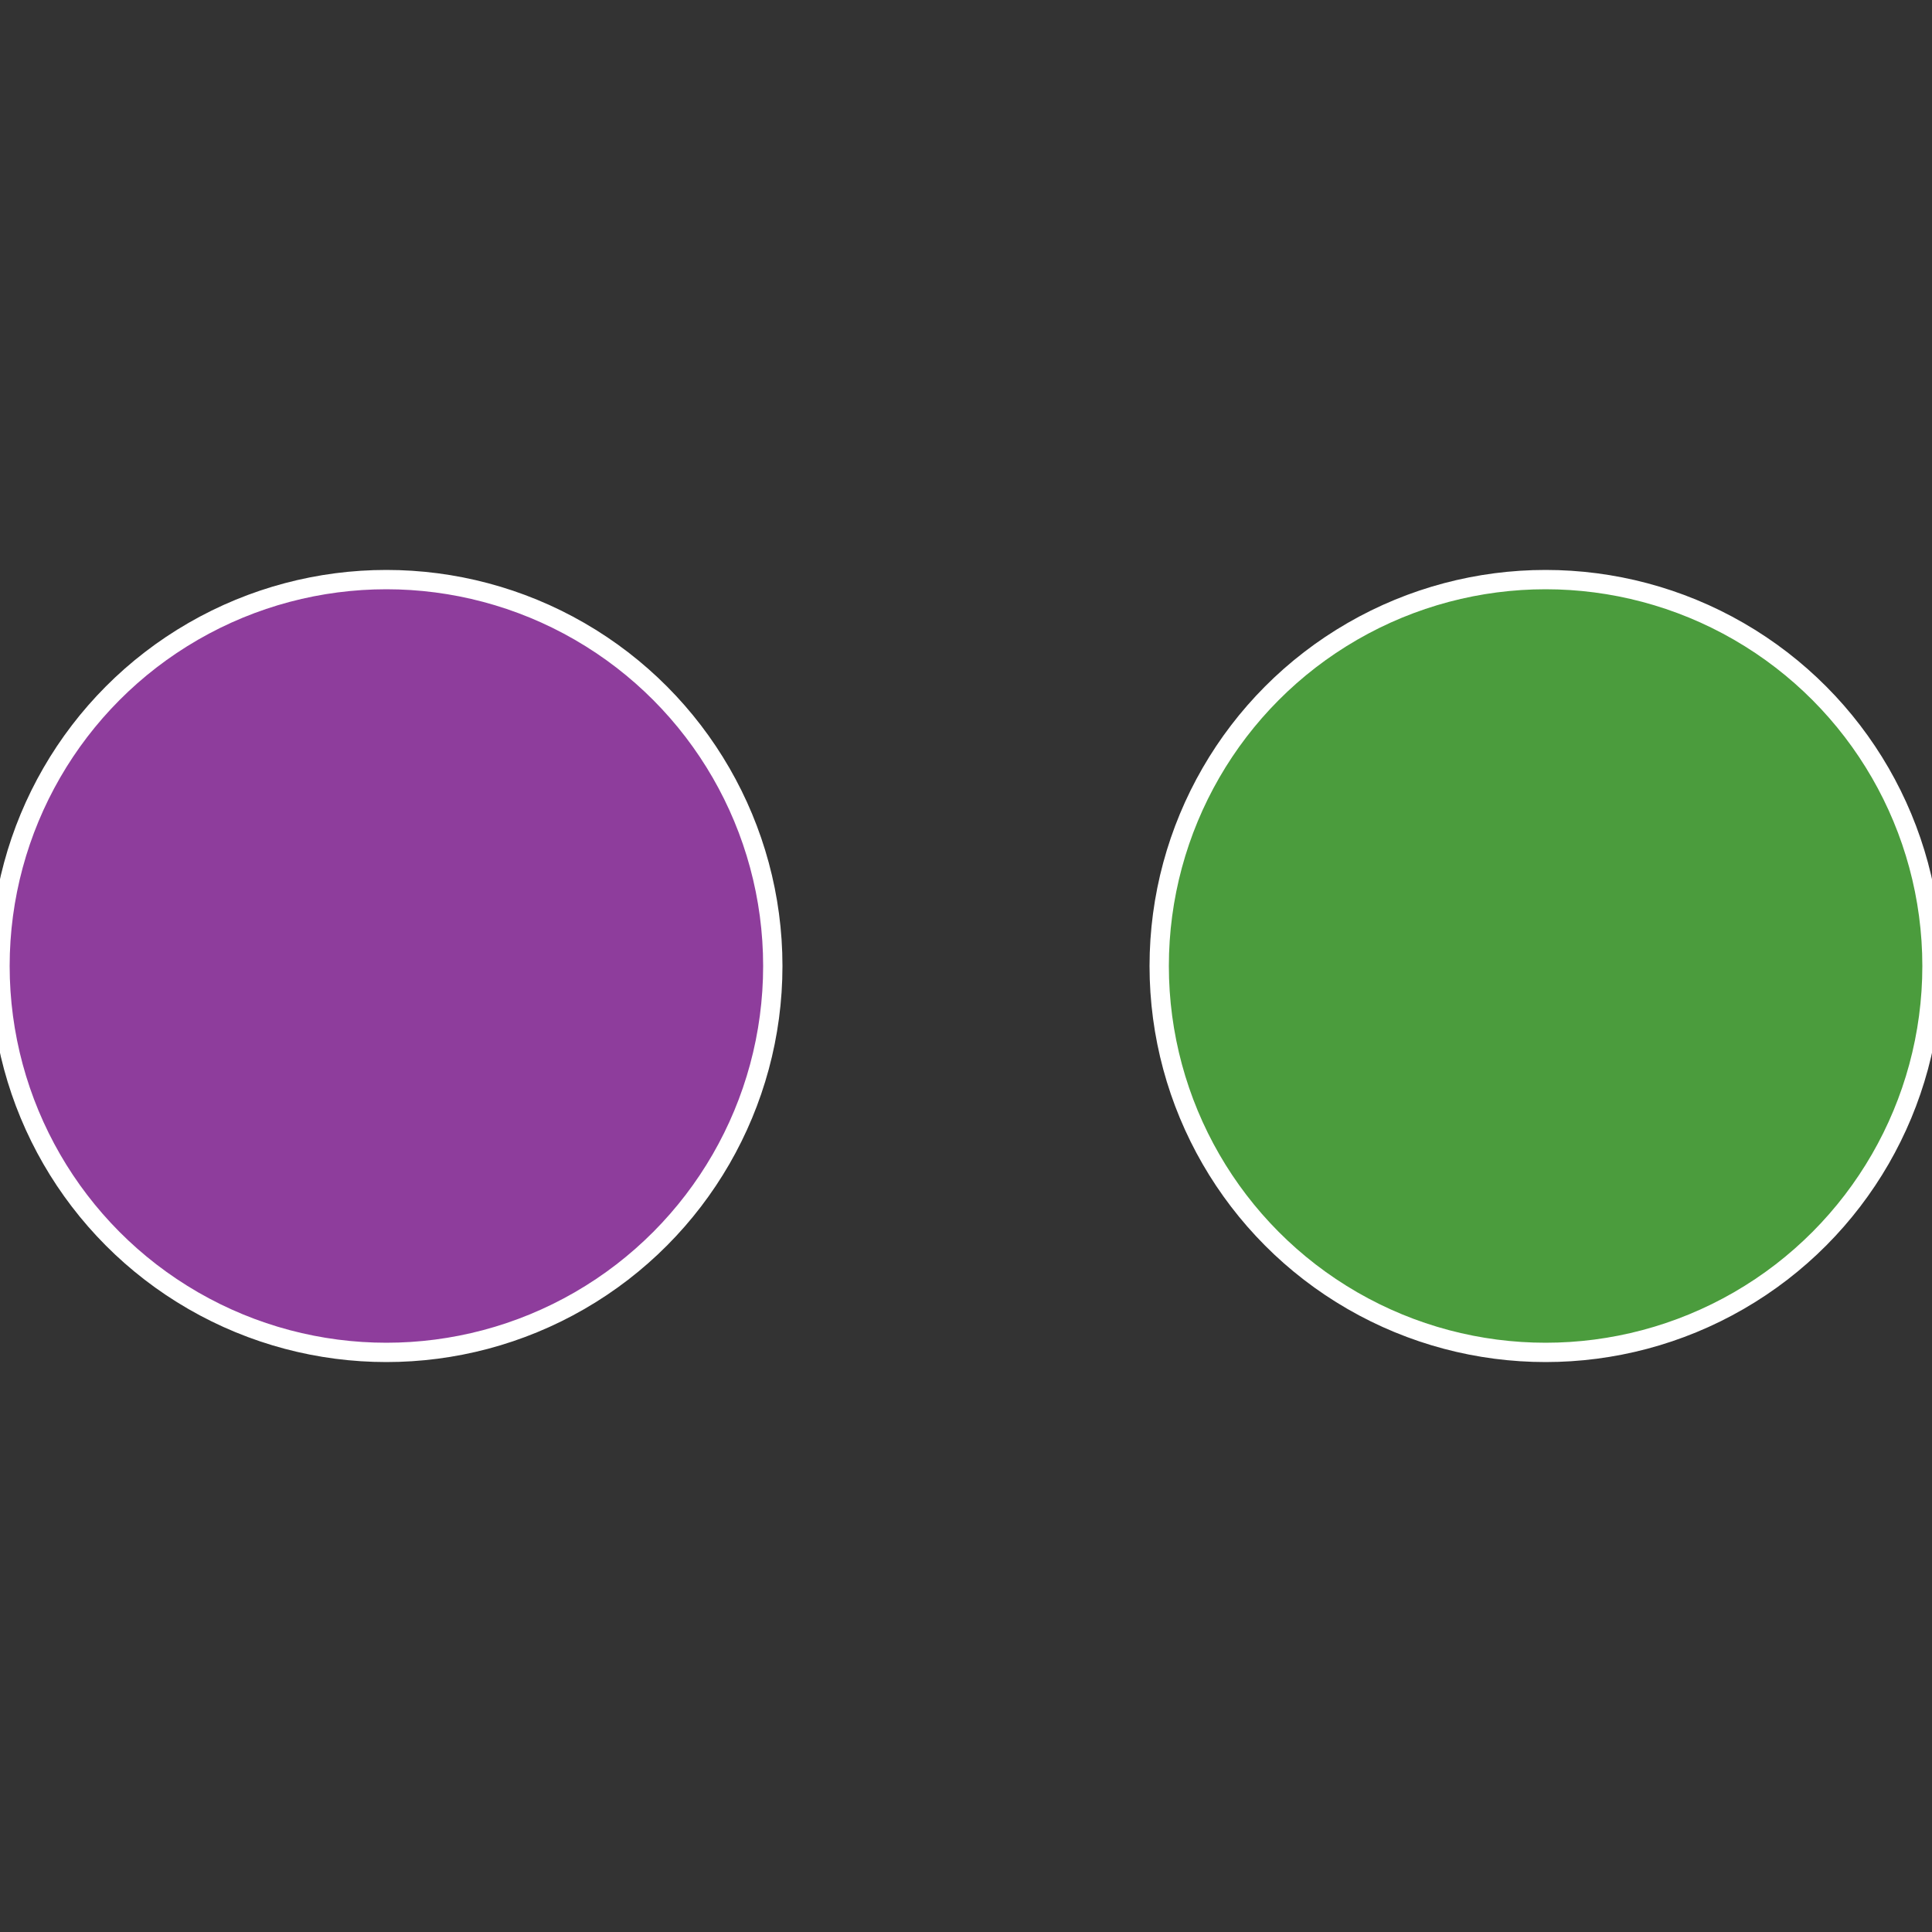 <?xml version="1.0" standalone="no"?>
<svg width="500" height="500" viewBox="-1 -1 2 2" xmlns="http://www.w3.org/2000/svg">
 
                <rect x="-1" y="-1" width="2" height="2" fill="#333333" stroke="none"/>
 
                <circle cx="0.6" cy="0" r="0.4" fill="#4b9c3d" stroke="#fff" stroke-width="1%" />
             
                <circle cx="-0.6" cy="7.3478807948841E-17" r="0.4" fill="#8e3d9c" stroke="#fff" stroke-width="1%" />
            </svg>
